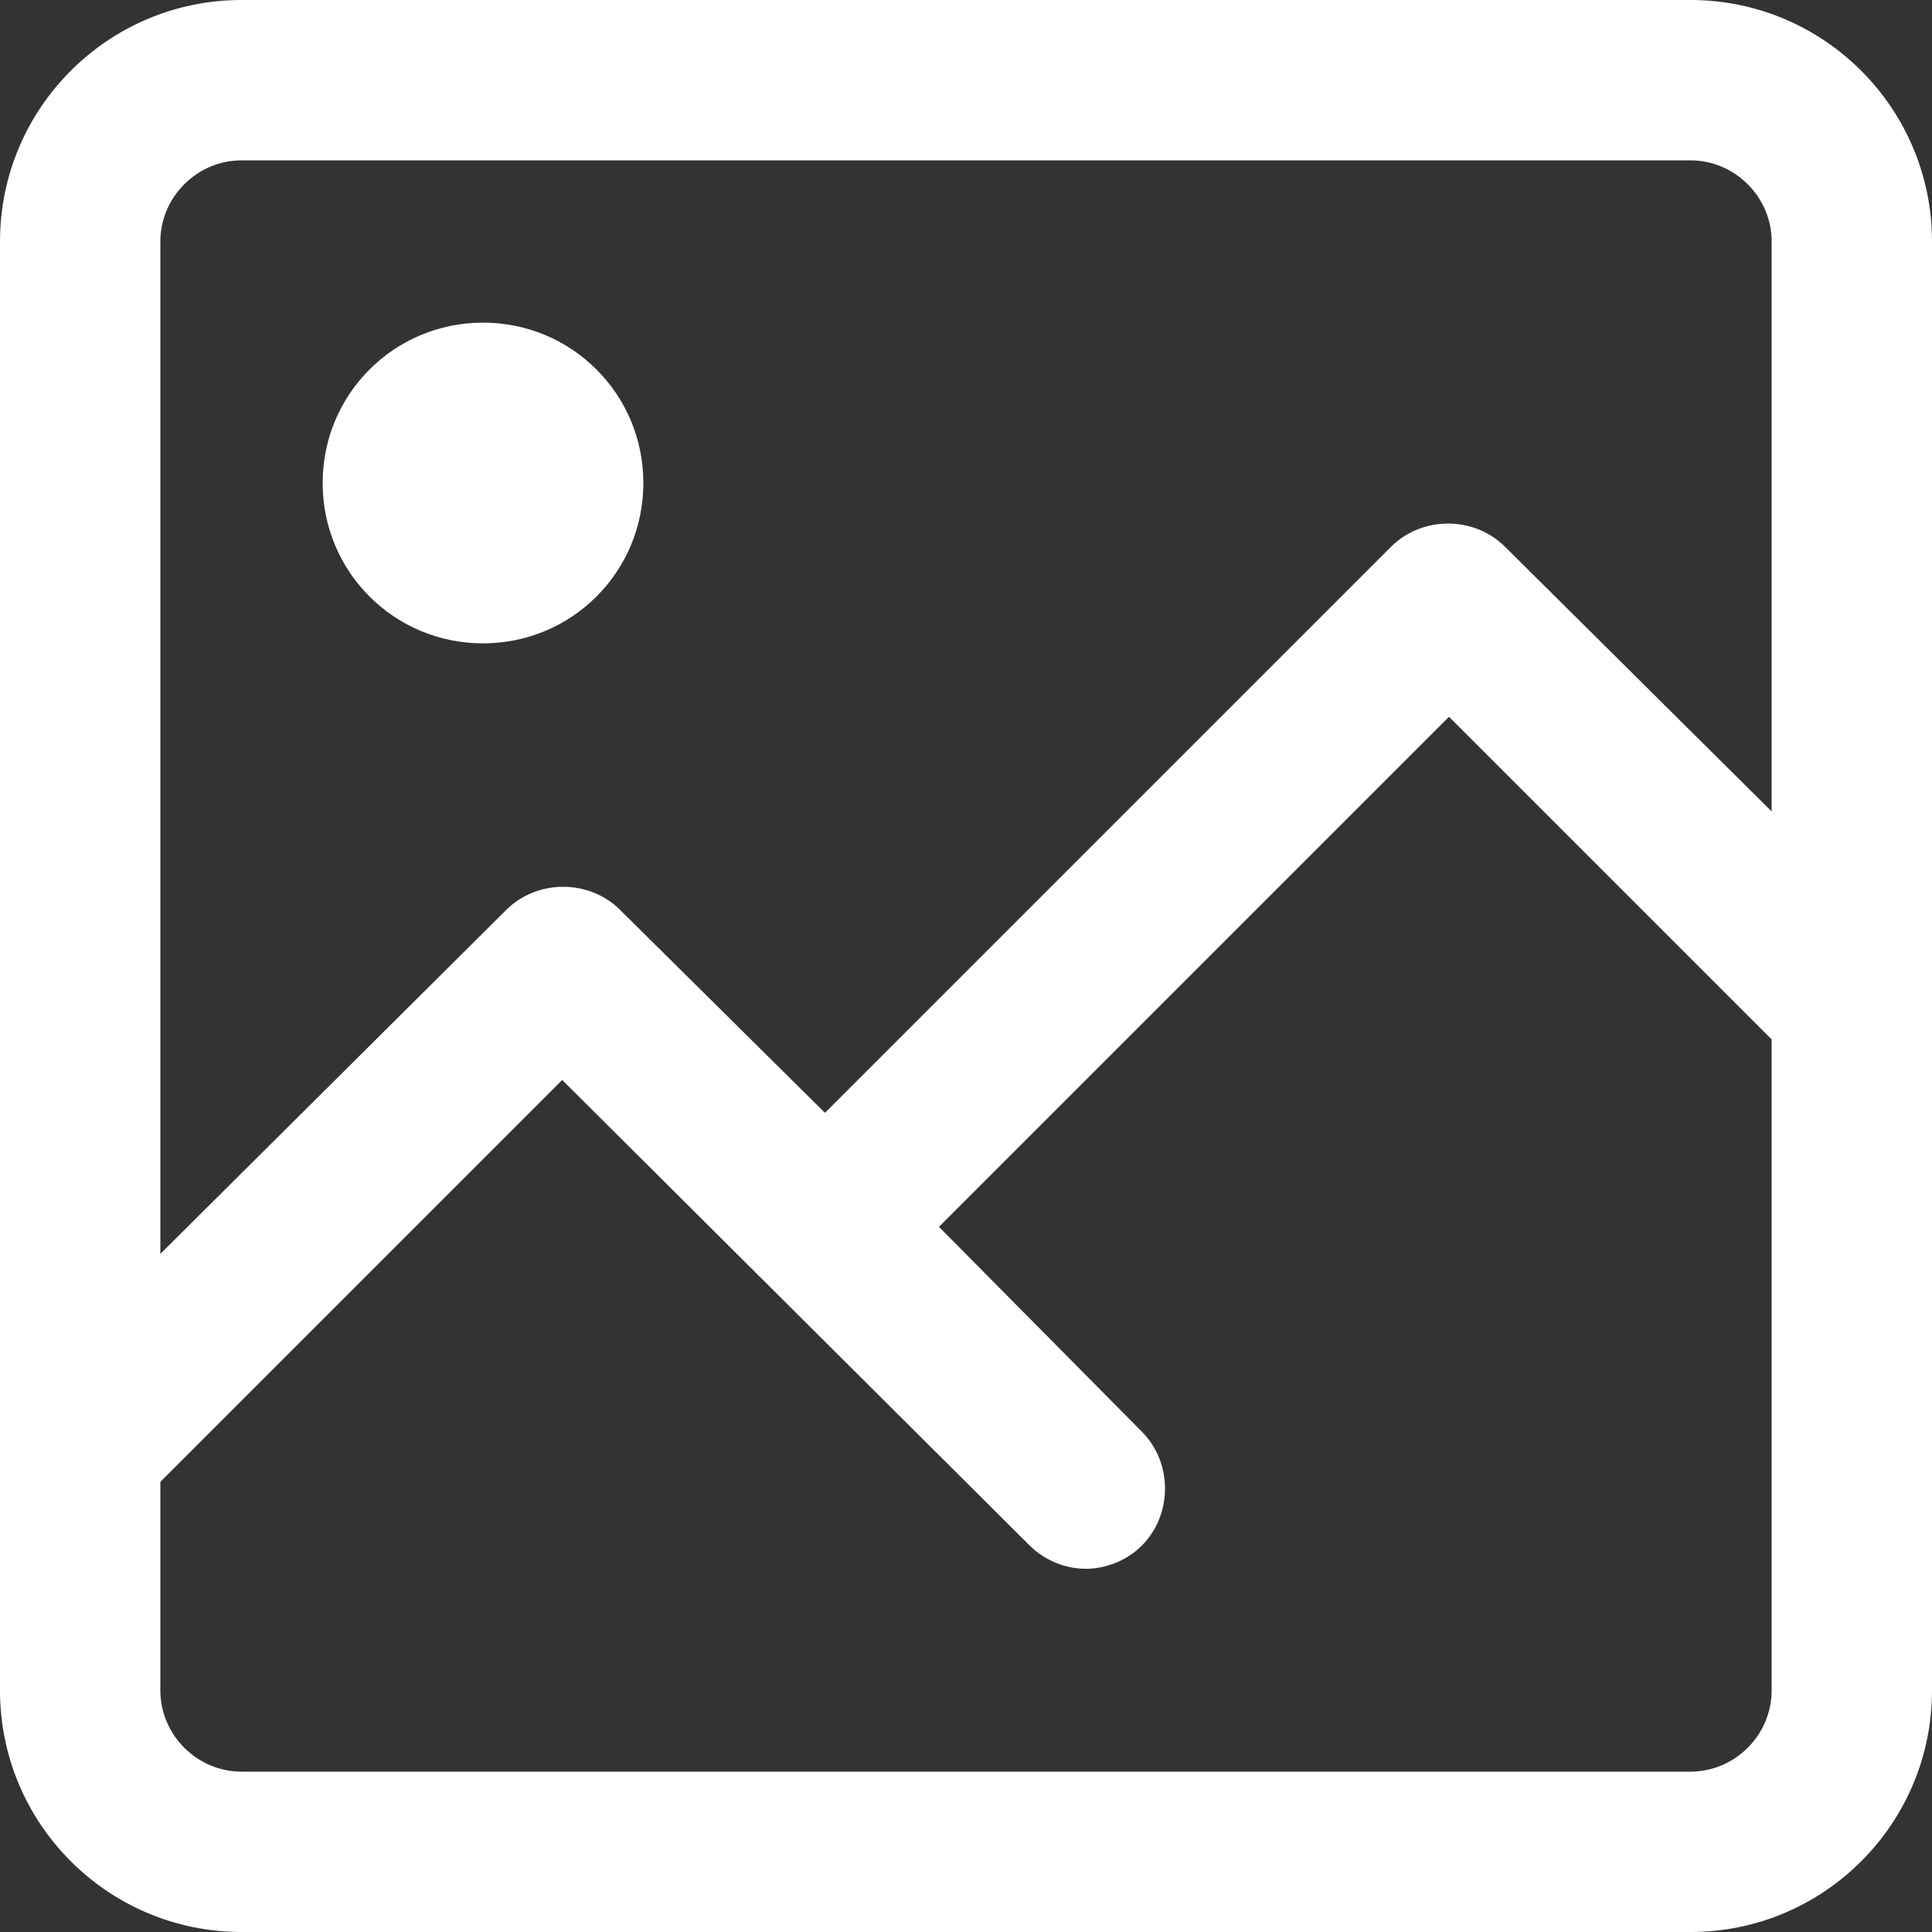 <?xml version="1.0" encoding="utf-8"?>
<!-- Generator: Adobe Illustrator 22.0.1, SVG Export Plug-In . SVG Version: 6.00 Build 0)  -->
<svg version="1.1" id="Layer_1_1_" xmlns="http://www.w3.org/2000/svg" xmlns:xlink="http://www.w3.org/1999/xlink" x="0px" y="0px"
	 viewBox="0 0 100 100" style="enable-background:new 0 0 100 100;" xml:space="preserve">
<rect x="0" y="0" width="100" height="100" fill="#333333" stroke="none"/>
<style type="text/css">
	.st0{fill:#FFFFFF;}
</style>
<g>
	<path class="st0" d="M87.5,0h-75C5.6,0,0,5.6,0,12.5v75C0,94.4,5.6,100,12.5,100h75c6.9,0,12.5-5.6,12.5-12.5v-75
		C100,5.6,94.4,0,87.5,0z M12.5,8.3h75c2.3,0,4.2,1.9,4.2,4.2V42L77.9,28.3c-1.6-1.6-4.3-1.6-5.9,0L42.7,57.6L32.1,47.1
		c-1.6-1.6-4.3-1.6-5.9,0L8.3,64.9V12.5C8.3,10.2,10.2,8.3,12.5,8.3z M87.5,91.7h-75c-2.3,0-4.2-1.9-4.2-4.2V76.7l20.8-20.8L53.3,80
		c0.8,0.8,1.9,1.2,2.9,1.2s2.1-0.4,2.9-1.2c1.6-1.6,1.6-4.3,0-5.9L48.6,63.5L75,37.1l16.7,16.7v33.7C91.7,89.8,89.8,91.7,87.5,91.7z
		"/>
	<path class="st0" d="M33.3,25c0,4.6-3.7,8.3-8.3,8.3s-8.3-3.7-8.3-8.3s3.7-8.3,8.3-8.3S33.3,20.4,33.3,25z"/>
</g>
</svg>
